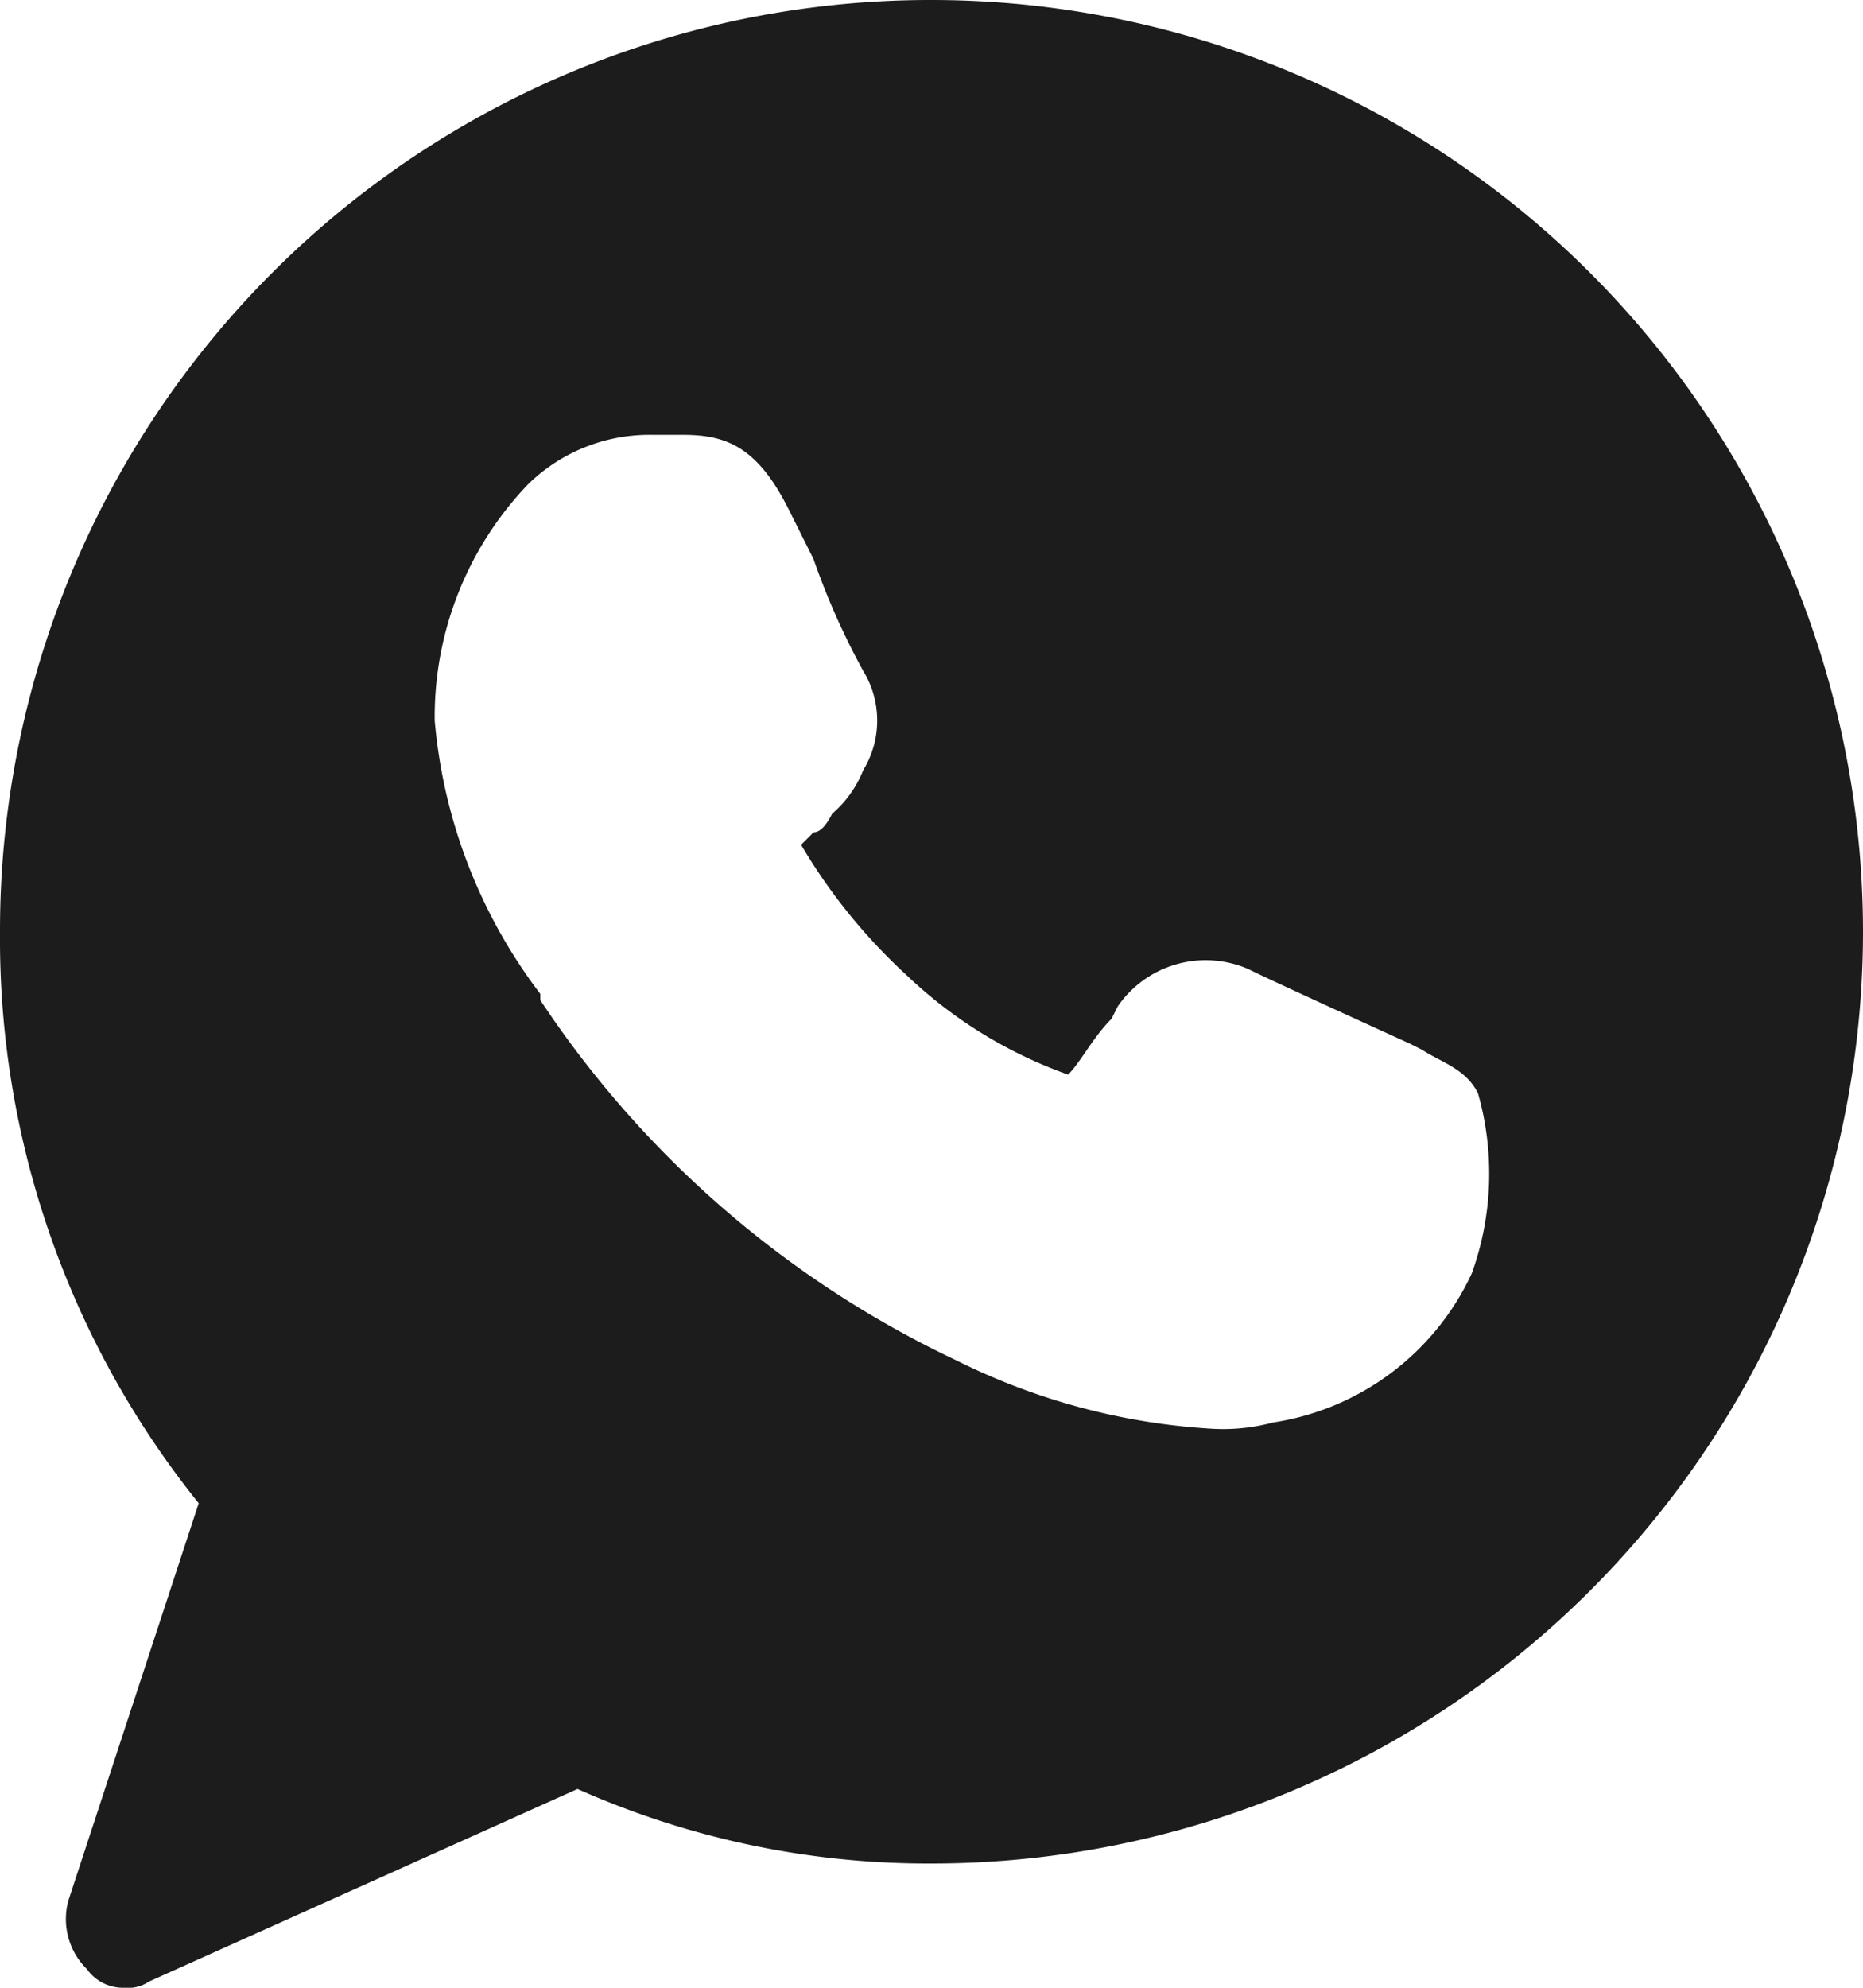 <?xml version="1.0" encoding="UTF-8"?> <svg xmlns="http://www.w3.org/2000/svg" viewBox="0 0 30 32"> <g id="Слой_2" data-name="Слой 2"> <g id="Слой_1-2" data-name="Слой 1"> <path d="M15,0A14.98,14.98,0,0,0,0,15a14.501,14.501,0,0,0,3.2,9.2L1.1,30.6a1.128,1.128,0,0,0,.3,1.1A.713.713,0,0,0,2,32a.601.601,0,0,0,.4-.1l6.9-3.1A13.879,13.879,0,0,0,15,30,15,15,0,0,0,15,0Zm8.7,20.5a4.23,4.23,0,0,1-3.2,2.4,3.083,3.083,0,0,1-1,.1,10.616,10.616,0,0,1-4.1-1.1,16.475,16.475,0,0,1-6.7-5.8V16A8.476,8.476,0,0,1,7,11.6,5.411,5.411,0,0,1,8.5,7.8a2.792,2.792,0,0,1,2-.8H11c.7,0,1.2.2,1.7,1.2l.4.8a11.8,11.8,0,0,0,.8,1.8,1.532,1.532,0,0,1,0,1.6,1.794,1.794,0,0,1-.5.7q-.15.3-.3.3l-.2.2a9.153,9.153,0,0,0,1.7,2.1,7.325,7.325,0,0,0,2.6,1.6h0c.2-.2.4-.6.7-.9l.1-.2a1.719,1.719,0,0,1,2.1-.6c.4.2,2.6,1.2,2.6,1.2l.2.1c.3.2.7.3.9.7A4.732,4.732,0,0,1,23.7,20.5Z" style="fill:#1c1c1c"></path> </g> </g> </svg> 